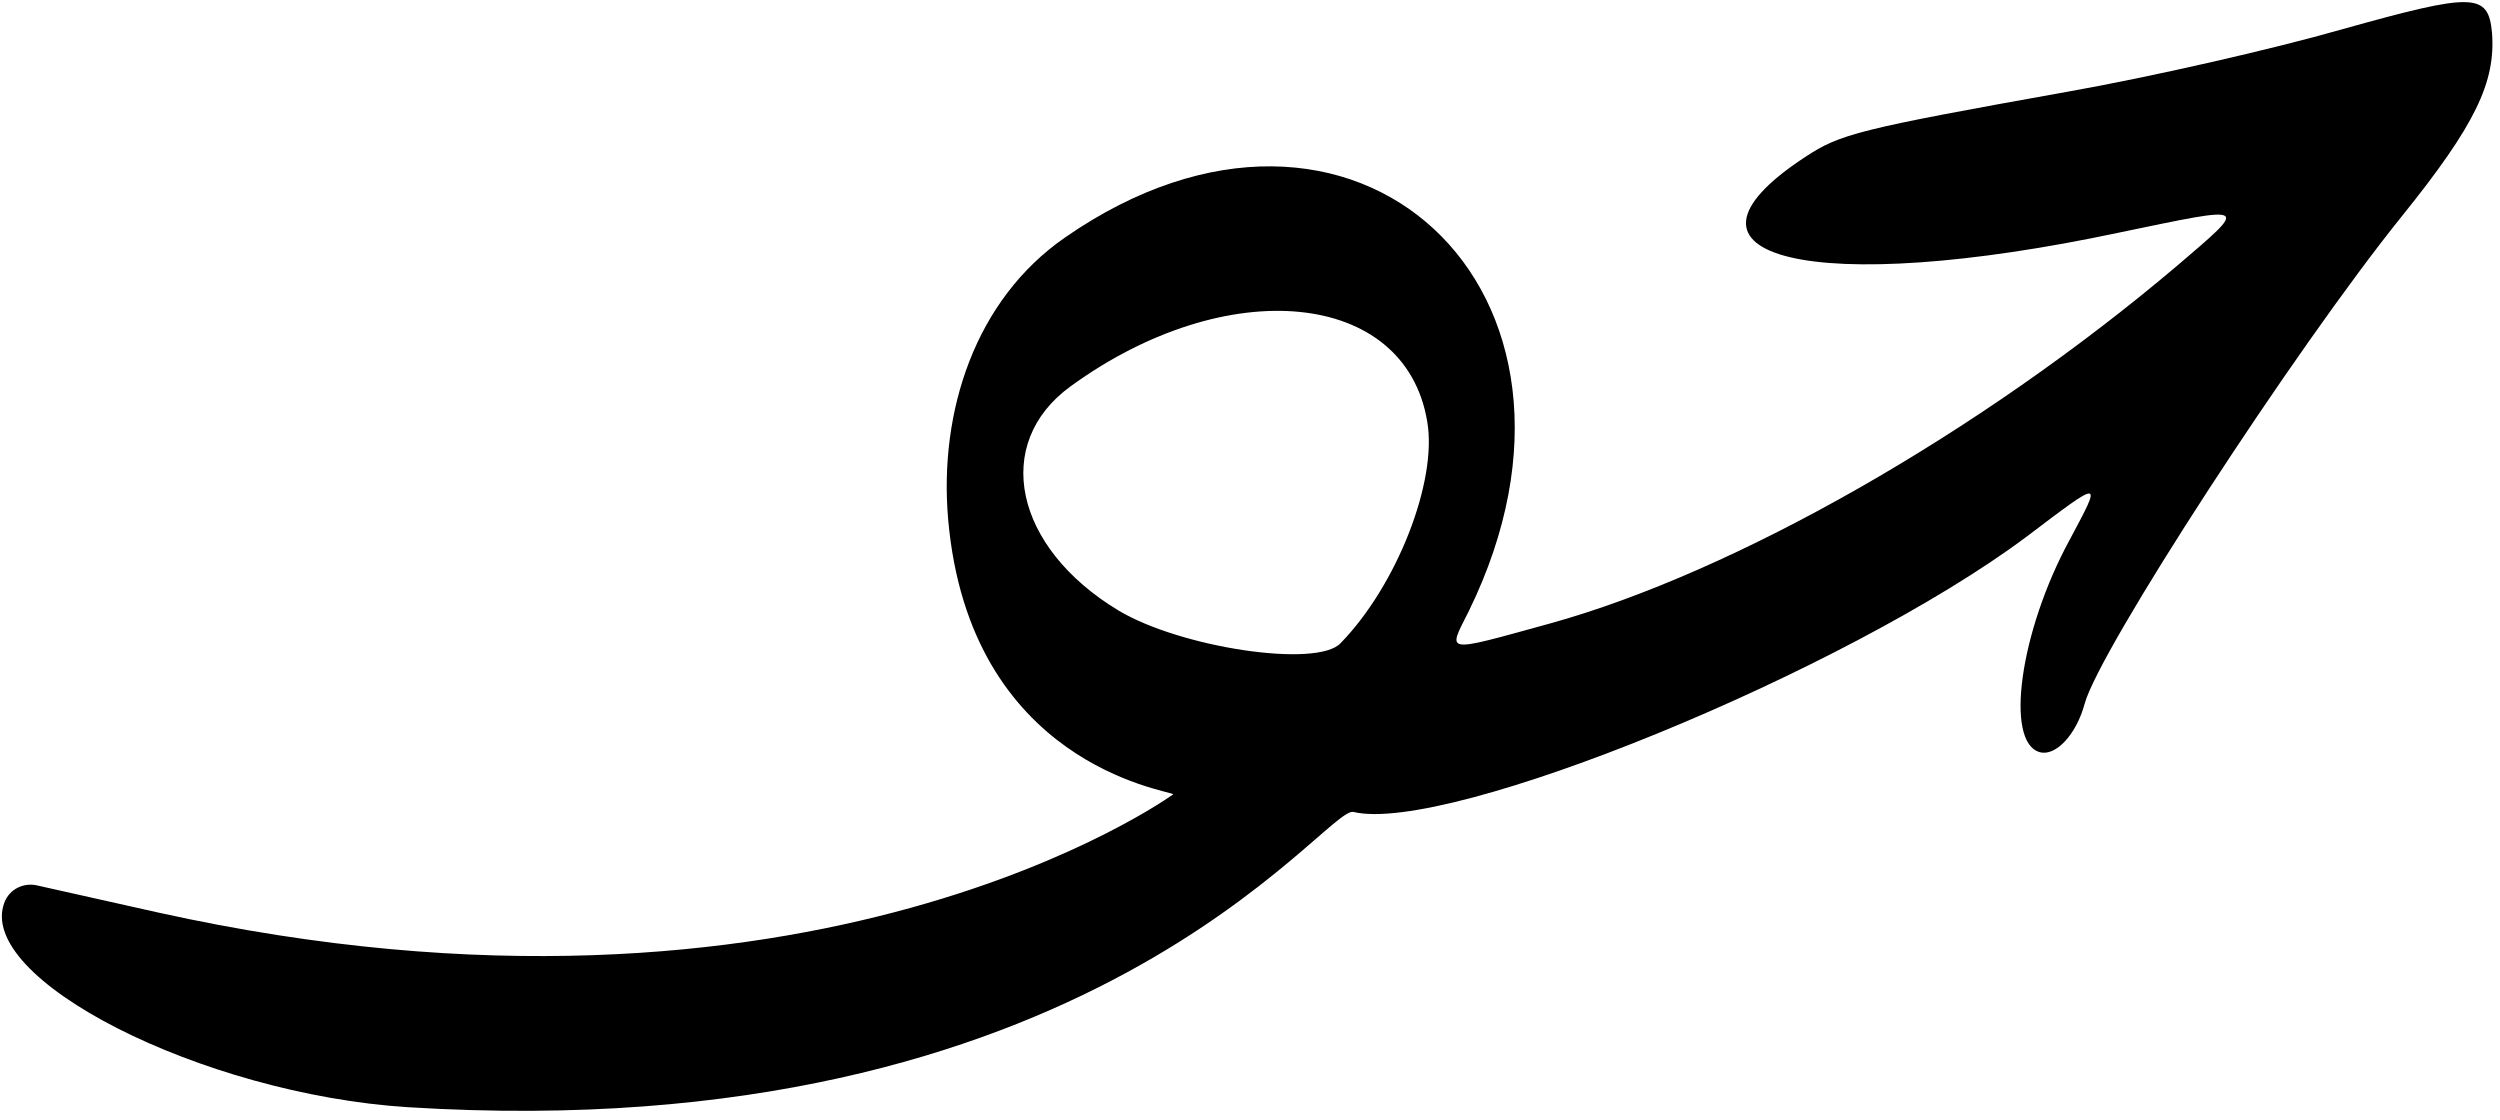 <svg width="212" height="95" viewBox="0 0 212 95" fill="none" xmlns="http://www.w3.org/2000/svg">
<path fill-rule="evenodd" clip-rule="evenodd" d="M203.689 18.322C194.593 29.613 177.994 55.138 176.773 59.692C176.086 62.254 174.348 64.152 172.986 63.787C169.975 62.98 171.27 53.564 175.508 45.777C178.286 40.572 178.358 40.591 171.805 45.547C156.535 56.937 122.785 70.772 114.77 68.853C112.386 68.29 92.42 97.489 34.605 93.892C17.078 92.779 -2.189 82.962 0.392 76.484C0.841 75.384 1.982 74.851 3.077 75.069L13.441 77.389C68.858 89.648 99.407 67.405 99.498 67.353C98.909 66.966 82.208 64.778 80.4 44.005C79.62 34.873 82.697 25.401 90.334 20.126C114.775 3.186 137.843 24.622 124.566 51.801C122.747 55.432 122.298 55.388 131.423 52.876C147.107 48.537 167.872 36.713 184.569 22.578C190.749 17.294 190.873 17.404 179.808 19.701C153.813 25.242 139.954 21.909 153.094 13.303C156.074 11.357 157.483 10.972 175.4 7.765C182.256 6.552 192.729 4.173 198.639 2.477C209.771 -0.641 210.994 -0.618 211.32 2.749C211.653 6.957 209.906 10.607 203.689 18.322ZM121.029 35.751C119.183 24.579 104.054 23.117 90.791 32.757C84.113 37.602 85.977 46.416 94.839 51.765C100.135 54.939 111.733 56.675 113.691 54.53C118.462 49.631 121.907 40.791 121.029 35.751Z" fill="black"/>
</svg>
